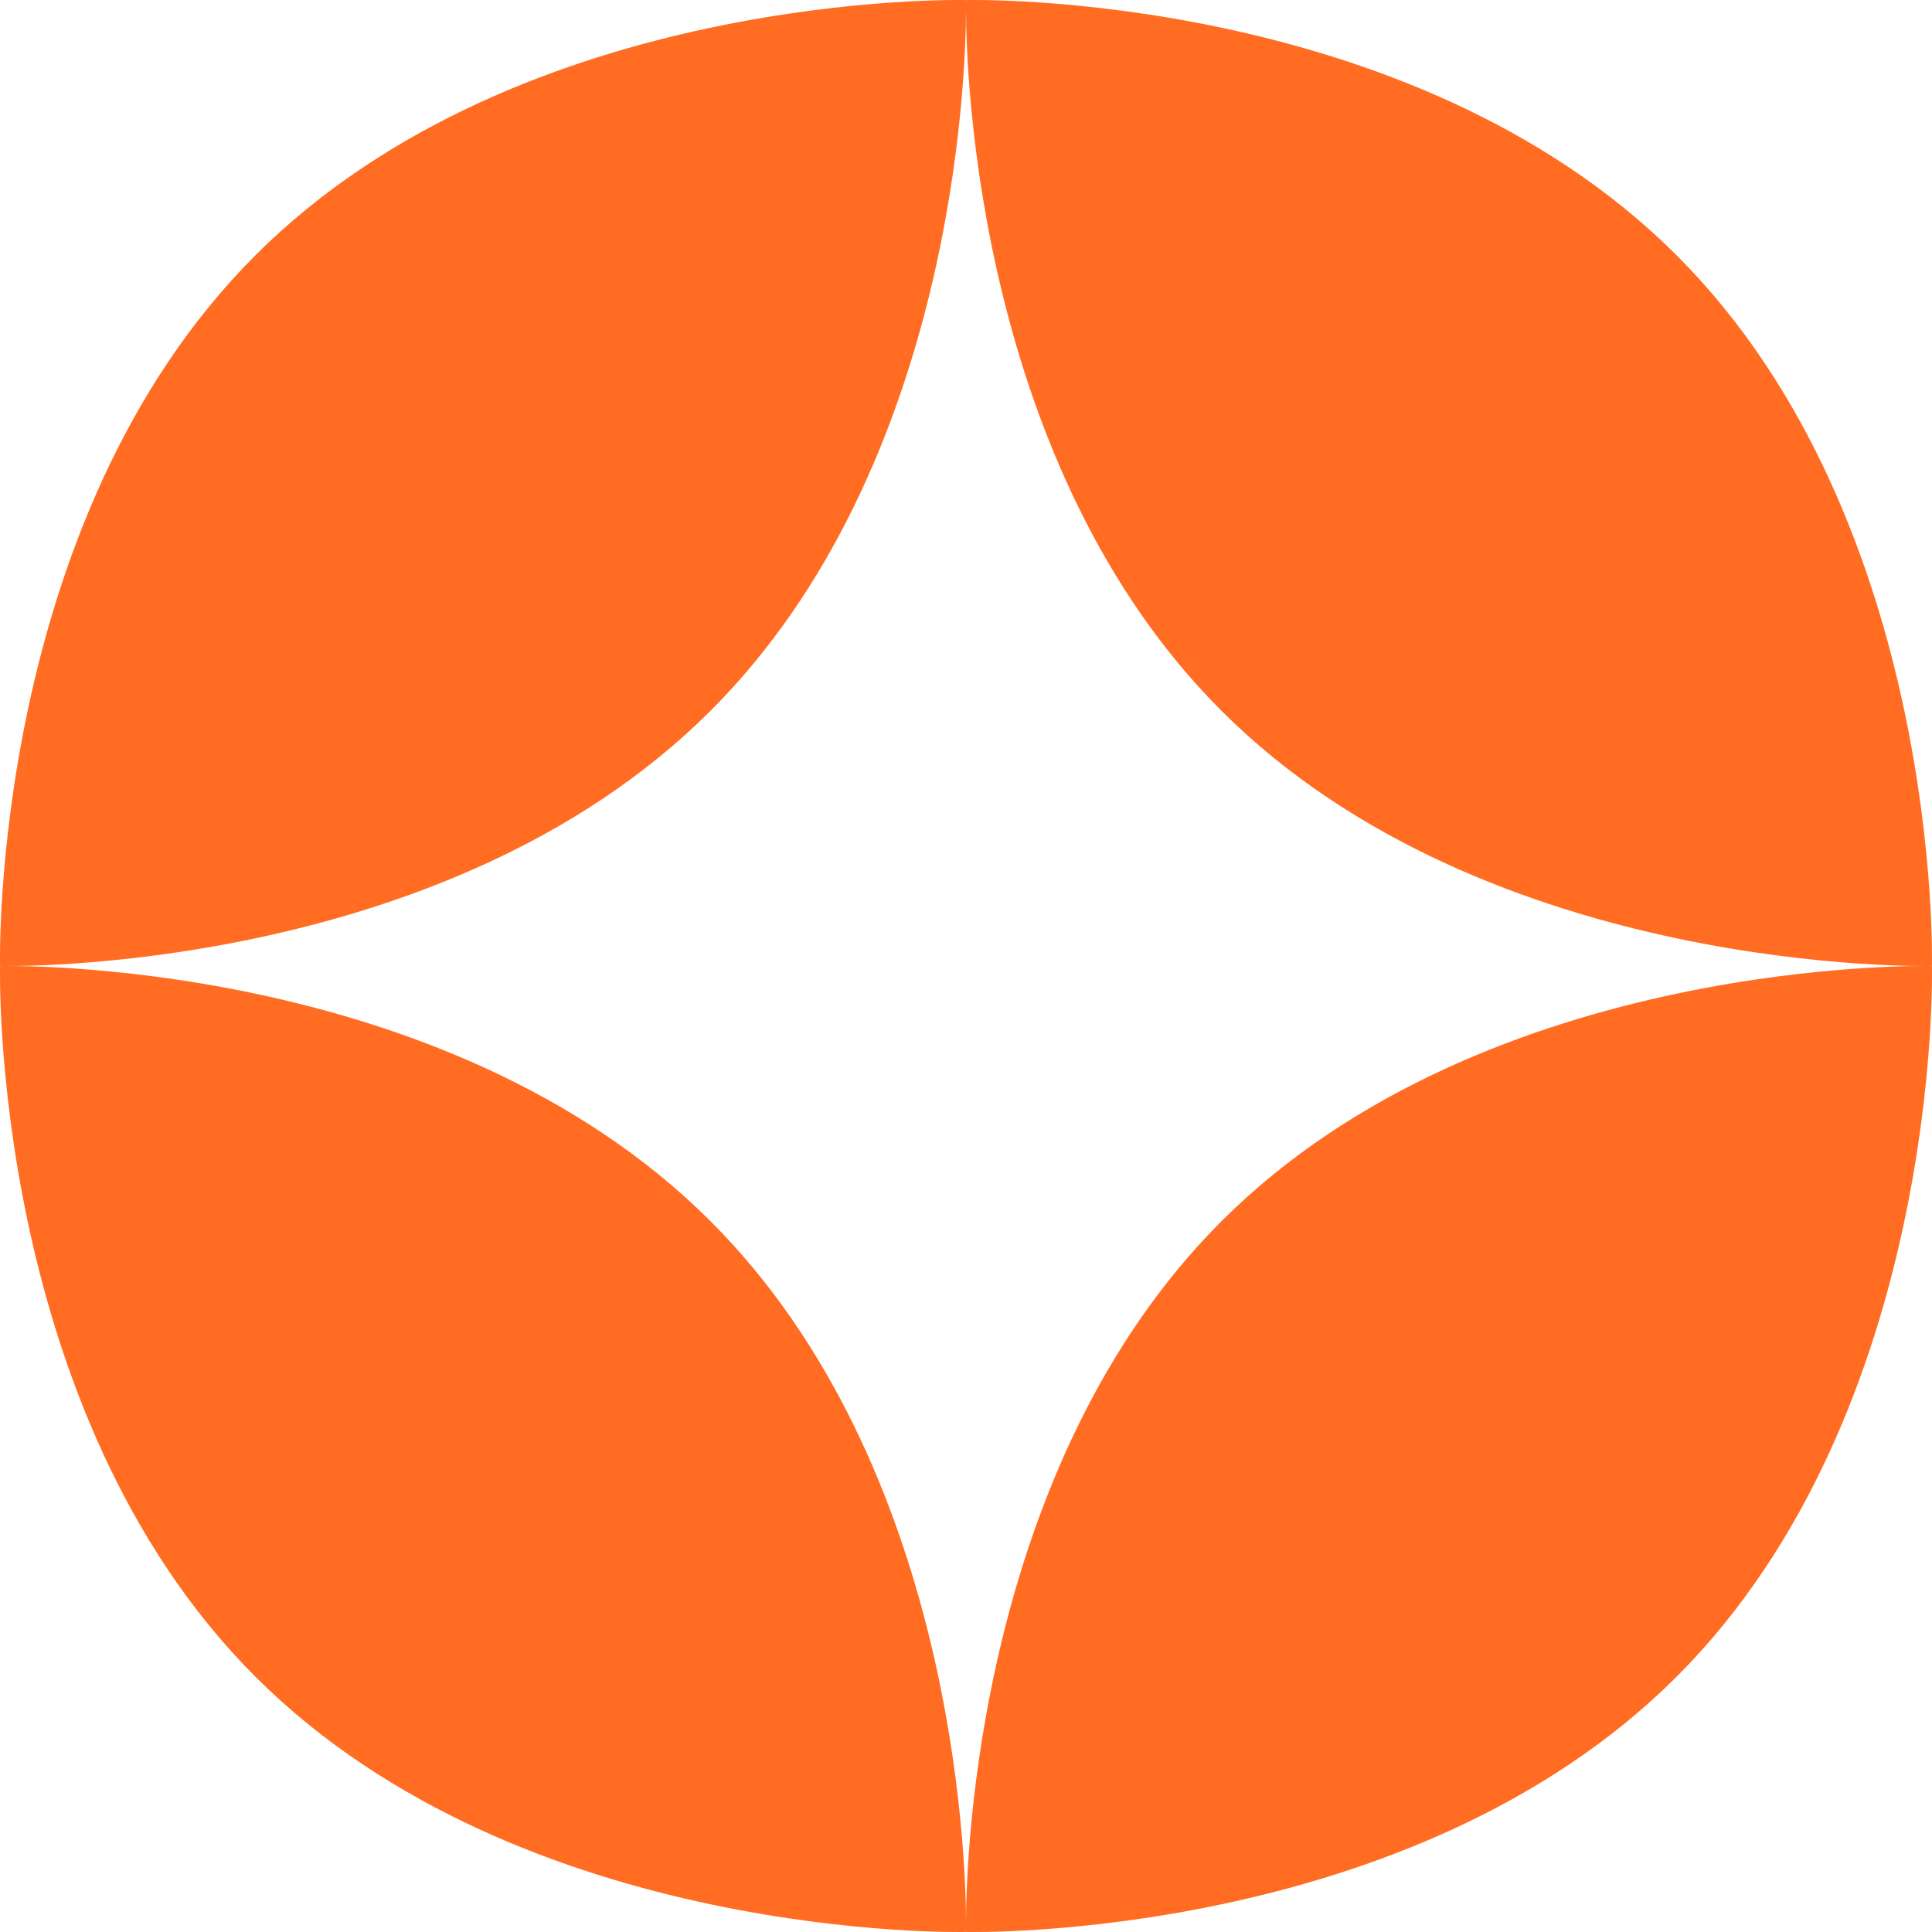 <?xml version="1.0" encoding="UTF-8"?> <svg xmlns="http://www.w3.org/2000/svg" width="30" height="30" viewBox="0 0 30 30" fill="none"><path fill-rule="evenodd" clip-rule="evenodd" d="M29.999 14.999C29.999 14.999 30.177 8.106 26.035 3.965C21.894 -0.177 15.001 0.001 15.001 0.001C15.001 0.001 15 0.037 15 0.104C15 0.076 15 0.053 15 0.036C14.999 0.013 14.999 0.001 14.999 0.001C14.999 0.001 8.106 -0.177 3.965 3.965C-0.177 8.106 0.001 14.999 0.001 14.999C0.001 14.999 6.894 15.177 11.035 11.035C14.821 7.25 14.998 1.166 15 0.148C15.002 1.166 15.179 7.25 18.965 11.035C23.106 15.177 29.999 14.999 29.999 14.999ZM3.965 26.035C-0.177 21.894 0.001 15.001 0.001 15.001C0.001 15.001 6.894 14.823 11.035 18.965C14.821 22.75 14.998 28.834 15 29.852C15.002 28.834 15.179 22.75 18.965 18.965C23.106 14.823 29.999 15.001 29.999 15.001C29.999 15.001 30.177 21.894 26.035 26.035C21.894 30.177 15.001 29.999 15.001 29.999C15.001 29.999 15 29.963 15 29.896C15 29.963 14.999 29.999 14.999 29.999C14.999 29.999 8.106 30.177 3.965 26.035Z" fill="#FF6C22"></path></svg> 